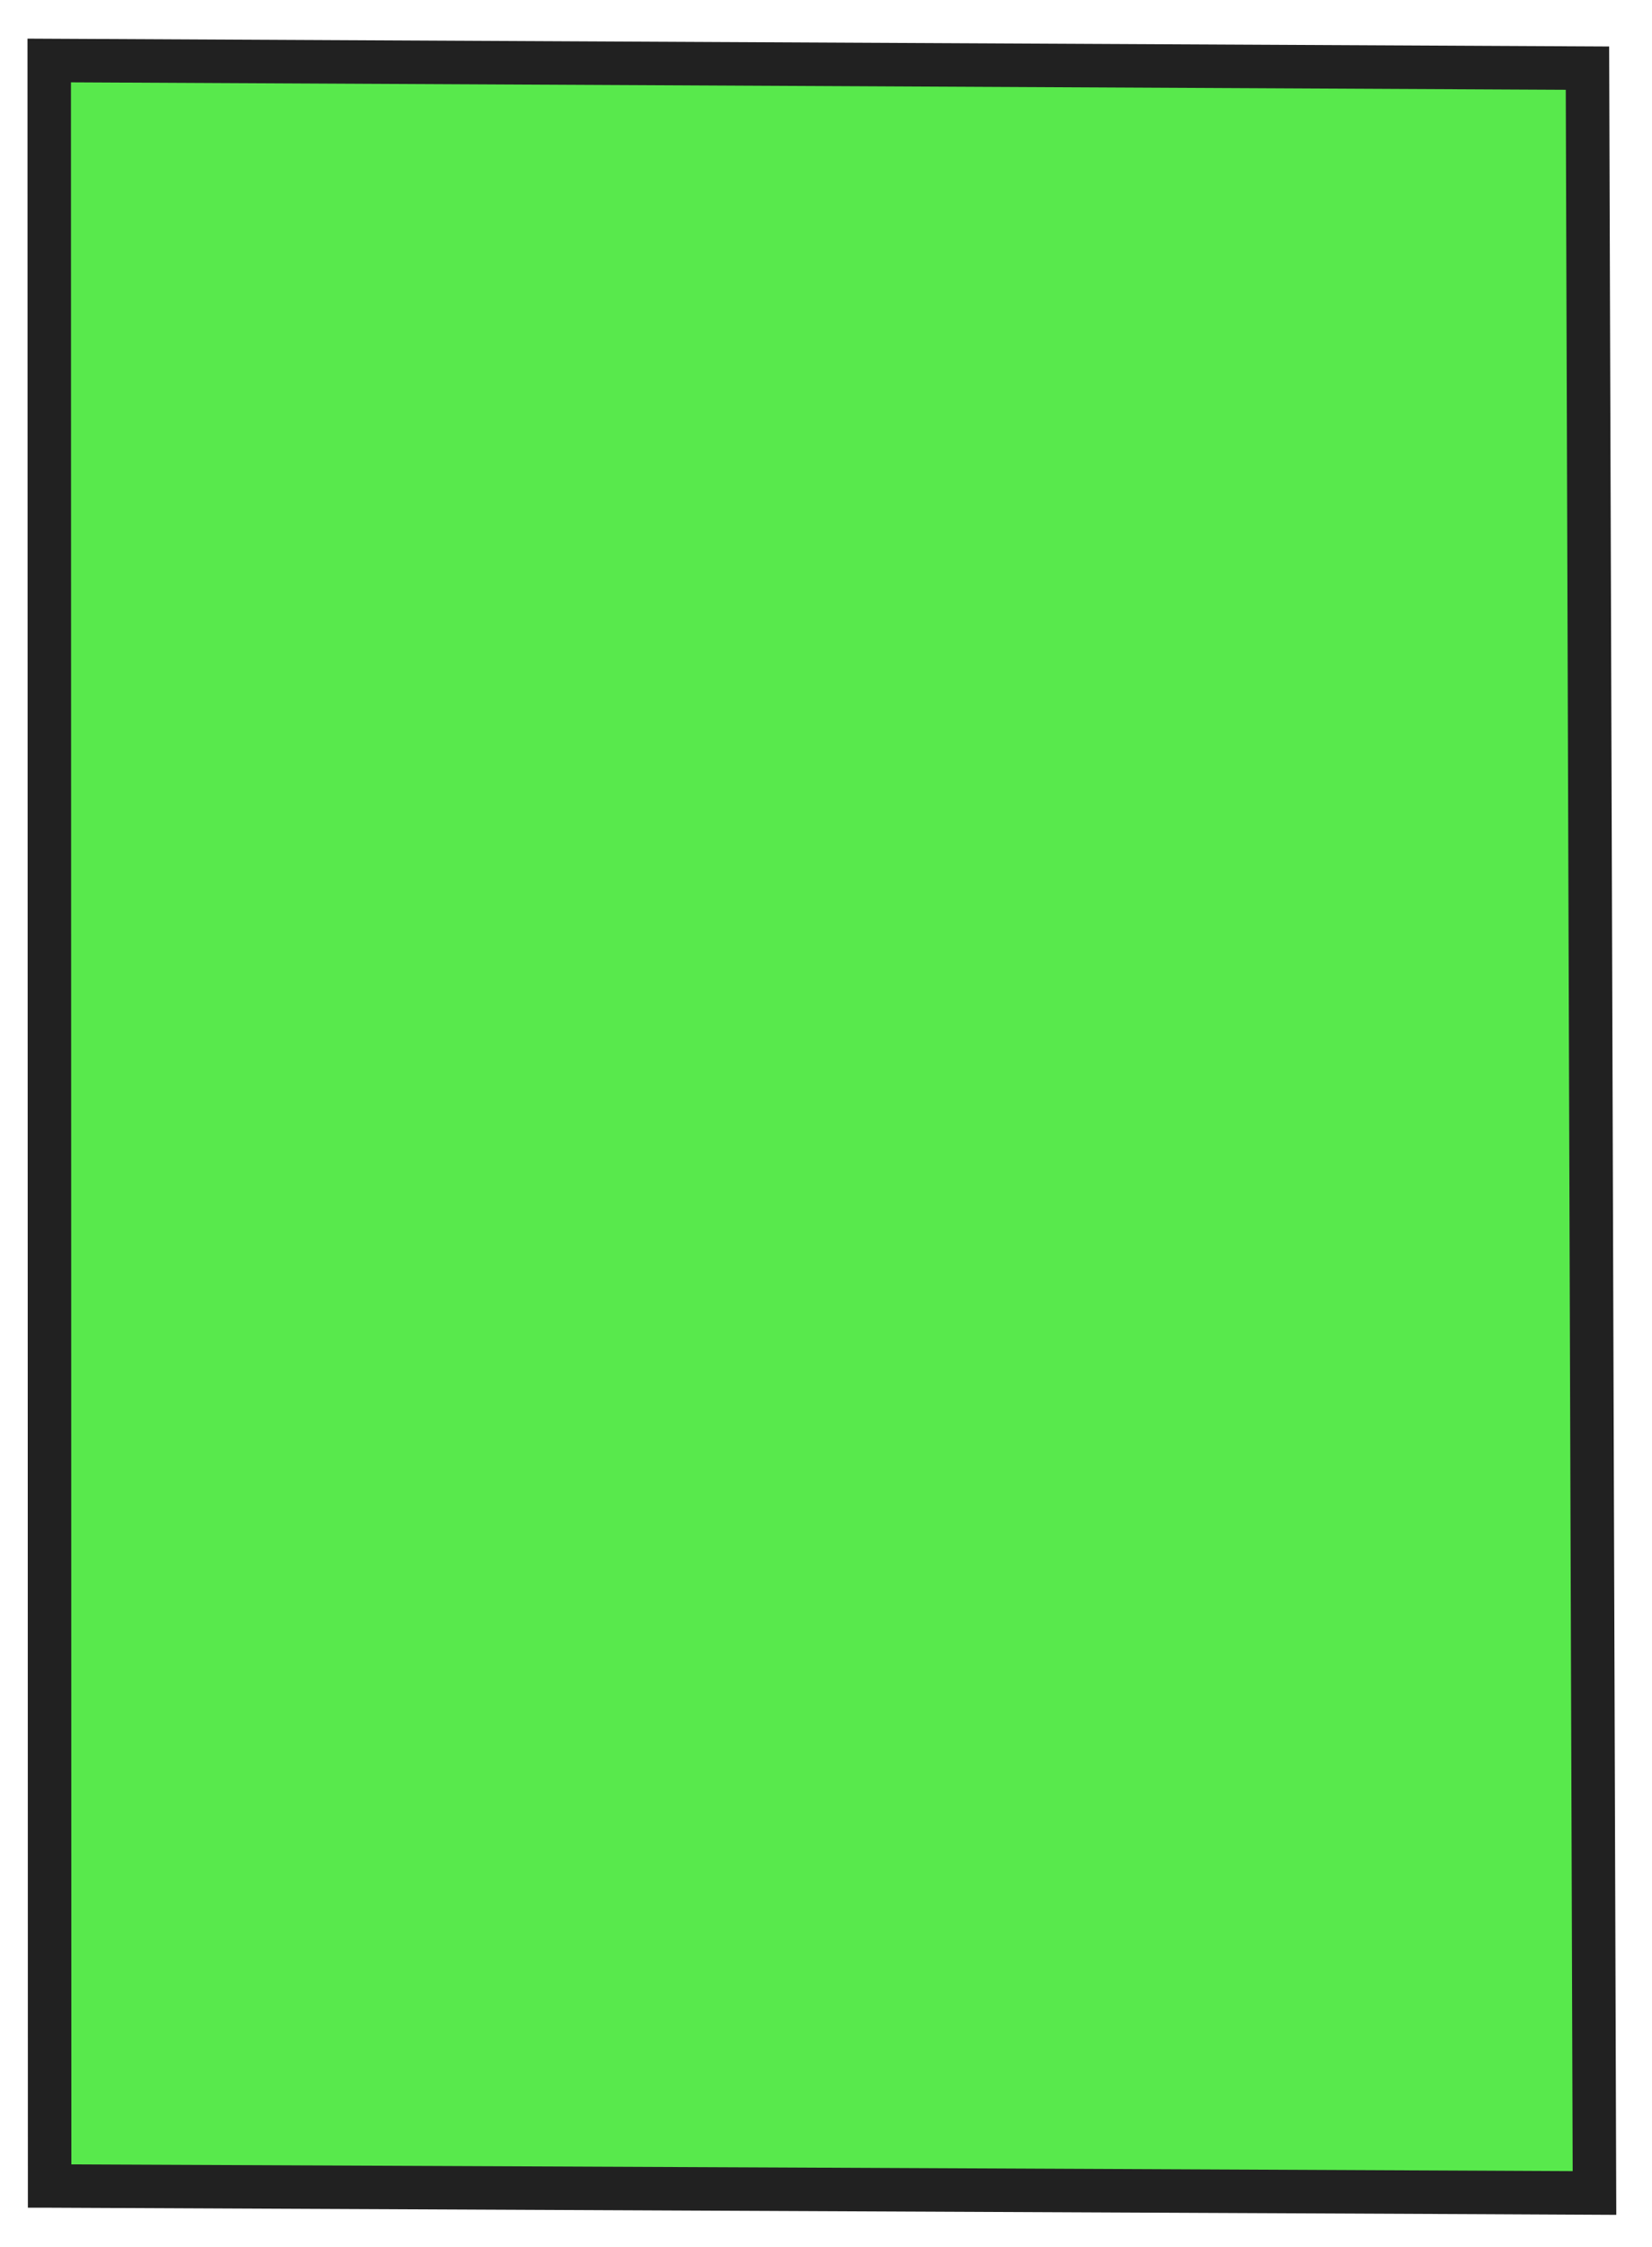 <?xml version="1.0" encoding="UTF-8"?> <svg xmlns="http://www.w3.org/2000/svg" width="50" height="68" viewBox="0 0 50 68" fill="none"><path d="M1.501 66.155L1.489 1.831L48.047 2.063L48.26 66.366C32.672 66.295 17.088 66.224 1.501 66.155Z" fill="#12E000" fill-opacity="0.7"></path><path d="M0.832 1.169L48.703 1.407L48.919 67.027L44.924 67.007C30.449 66.94 15.974 66.876 1.499 66.811L0.844 66.81L0.832 1.169ZM47.393 2.717L2.148 2.492L2.16 65.5C16.418 65.561 30.673 65.626 44.931 65.691L47.599 65.704L47.39 2.717L47.393 2.717Z" fill="#212121"></path></svg> 